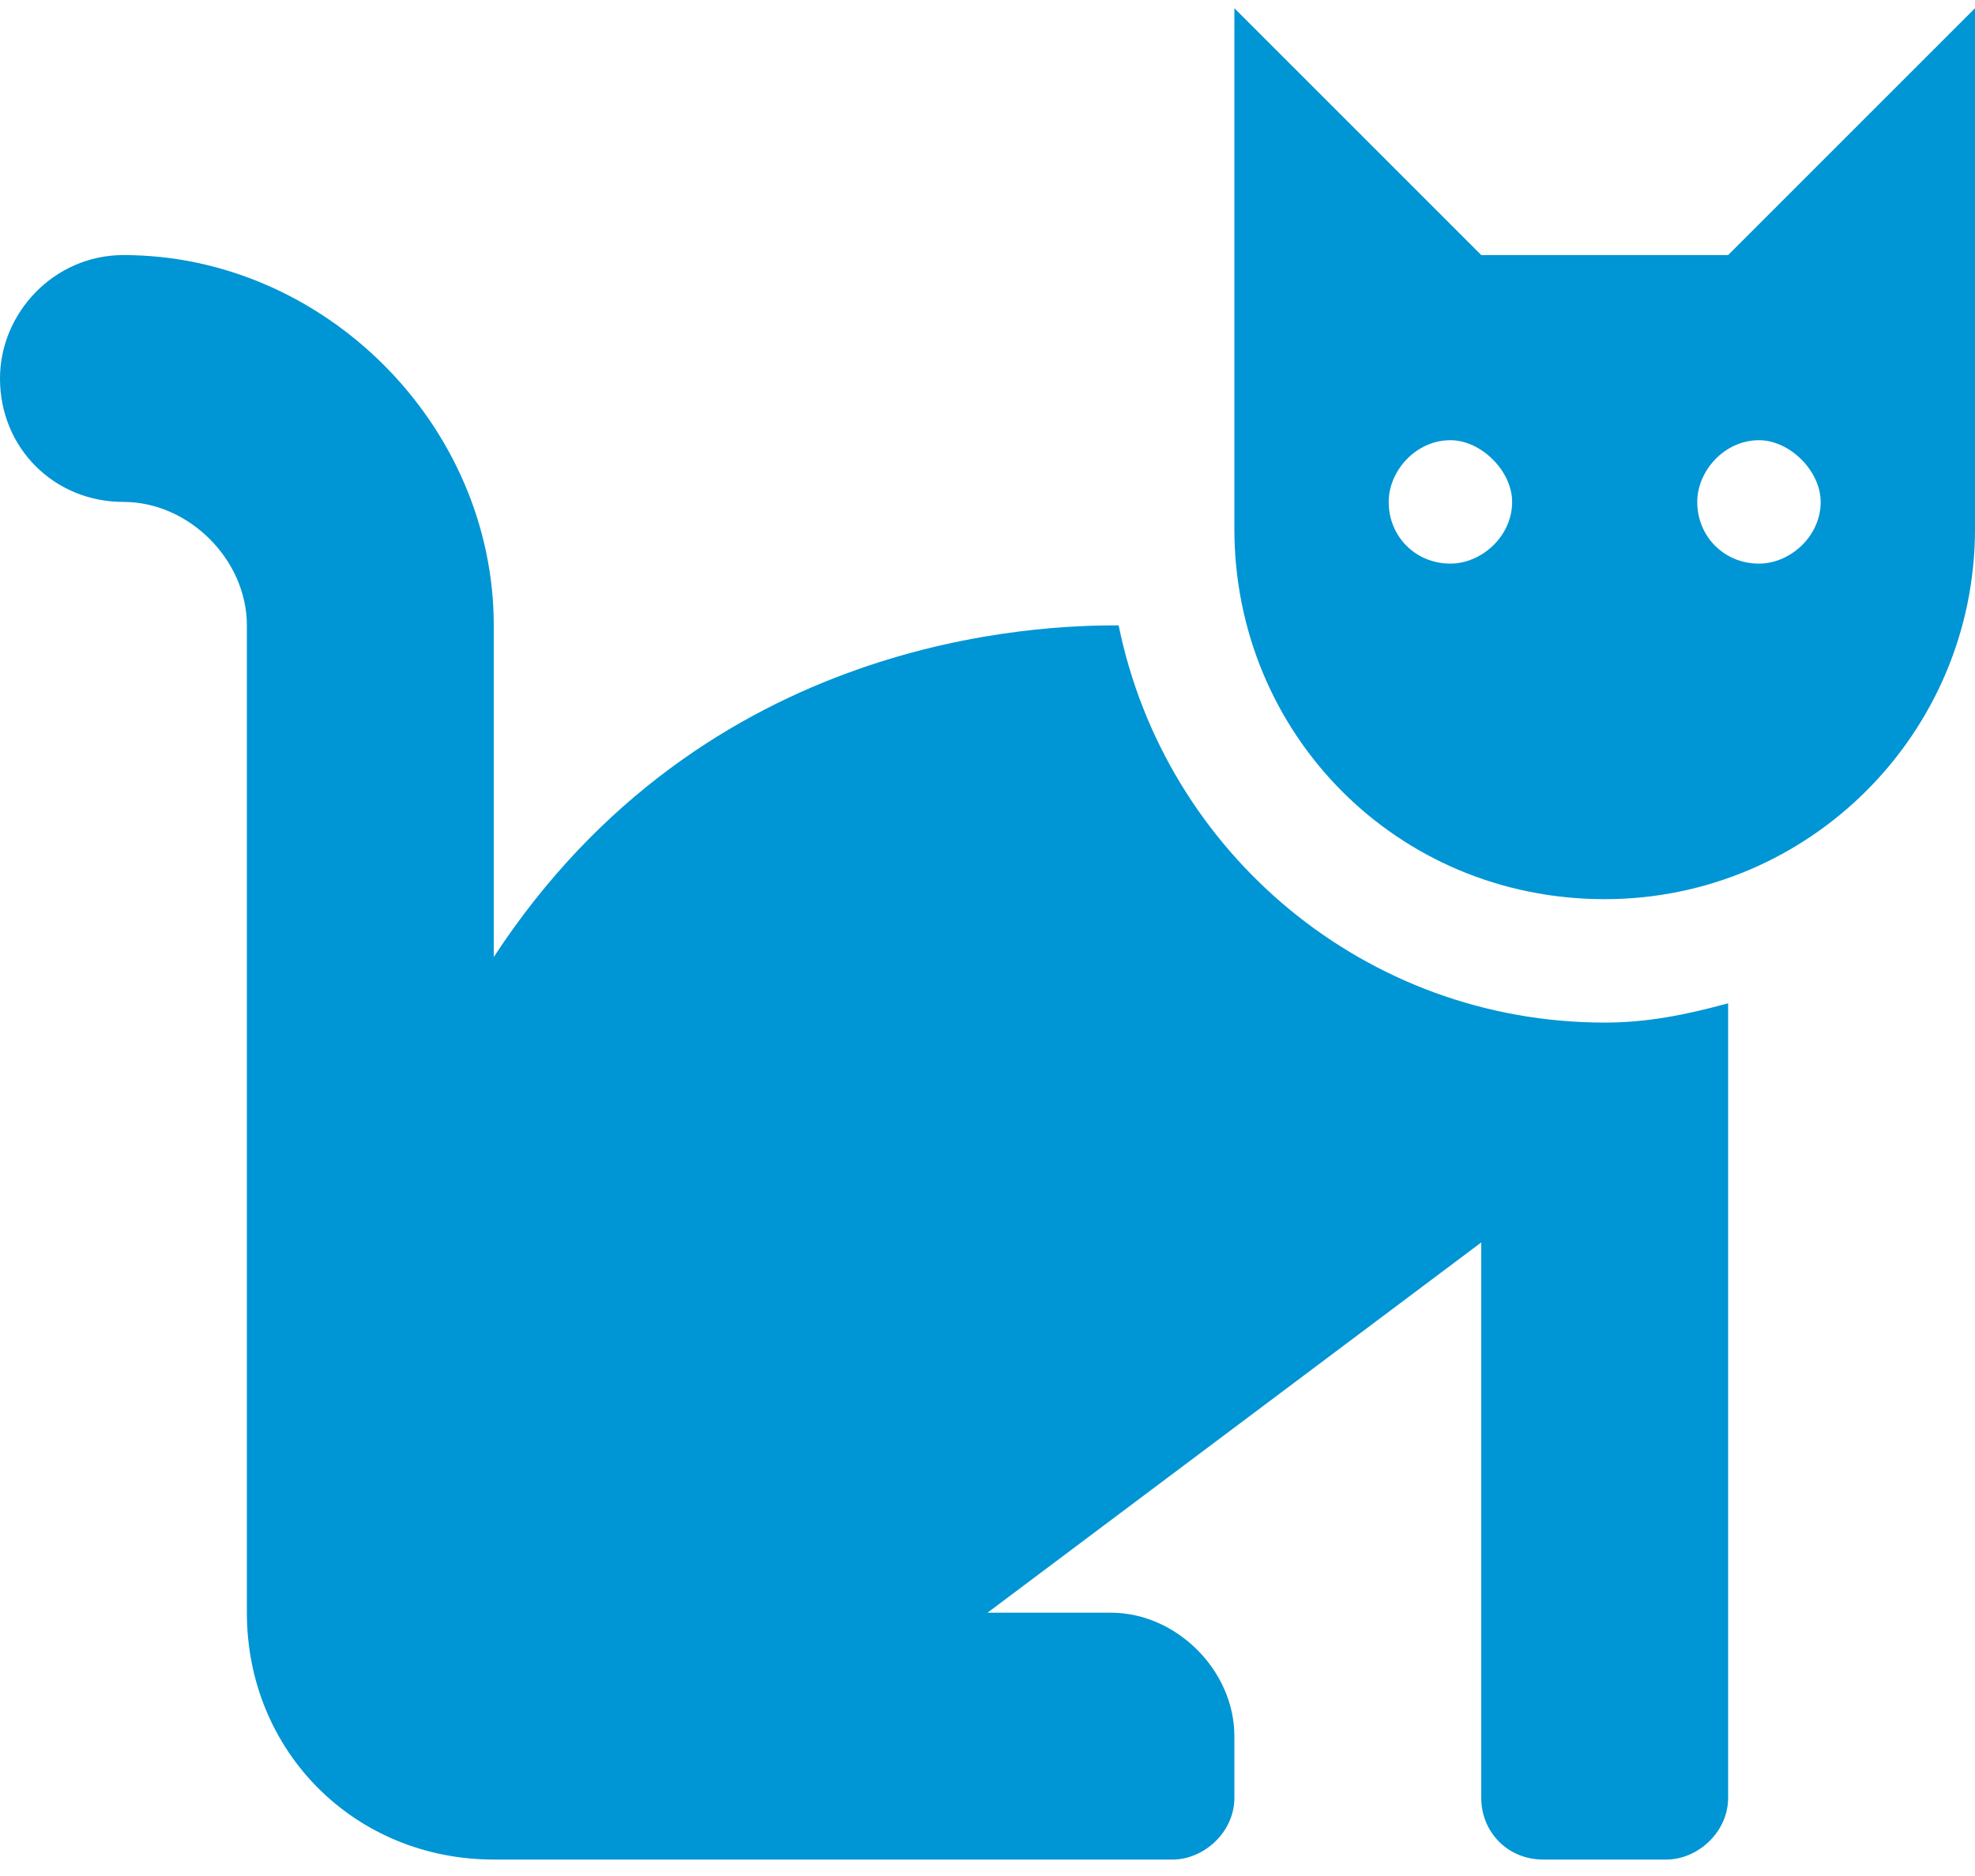 <svg width="60" height="57" viewBox="0 0 60 57" fill="none" xmlns="http://www.w3.org/2000/svg">
<path d="M33.984 19C31.641 19 21.445 19.234 15 29.078V19C15 12.906 9.844 7.75 3.75 7.75C1.641 7.75 0 9.508 0 11.5C0 13.609 1.641 15.25 3.75 15.25C5.742 15.25 7.5 17.008 7.5 19V49C7.5 53.219 10.781 56.5 15 56.5H35.625C36.562 56.5 37.5 55.68 37.5 54.625V52.75C37.5 50.758 35.742 49 33.75 49H30L45 37.75V54.625C45 55.68 45.82 56.5 46.875 56.5H50.625C51.562 56.5 52.5 55.68 52.5 54.625V30.484C51.211 30.836 50.039 31.07 48.75 31.07C41.484 31.07 35.391 25.914 33.984 19ZM52.5 7.75H45L37.5 0.25V16.07C37.5 22.281 42.422 27.32 48.75 27.32C54.961 27.32 60 22.281 60 16.07V0.25L52.5 7.75ZM44.062 17.125C43.008 17.125 42.188 16.305 42.188 15.25C42.188 14.312 43.008 13.375 44.062 13.375C45 13.375 45.938 14.312 45.938 15.25C45.938 16.305 45 17.125 44.062 17.125ZM53.438 17.125C52.383 17.125 51.562 16.305 51.562 15.25C51.562 14.312 52.383 13.375 53.438 13.375C54.375 13.375 55.312 14.312 55.312 15.25C55.312 16.305 54.375 17.125 53.438 17.125Z" fill="#0095D4"/>
</svg>
